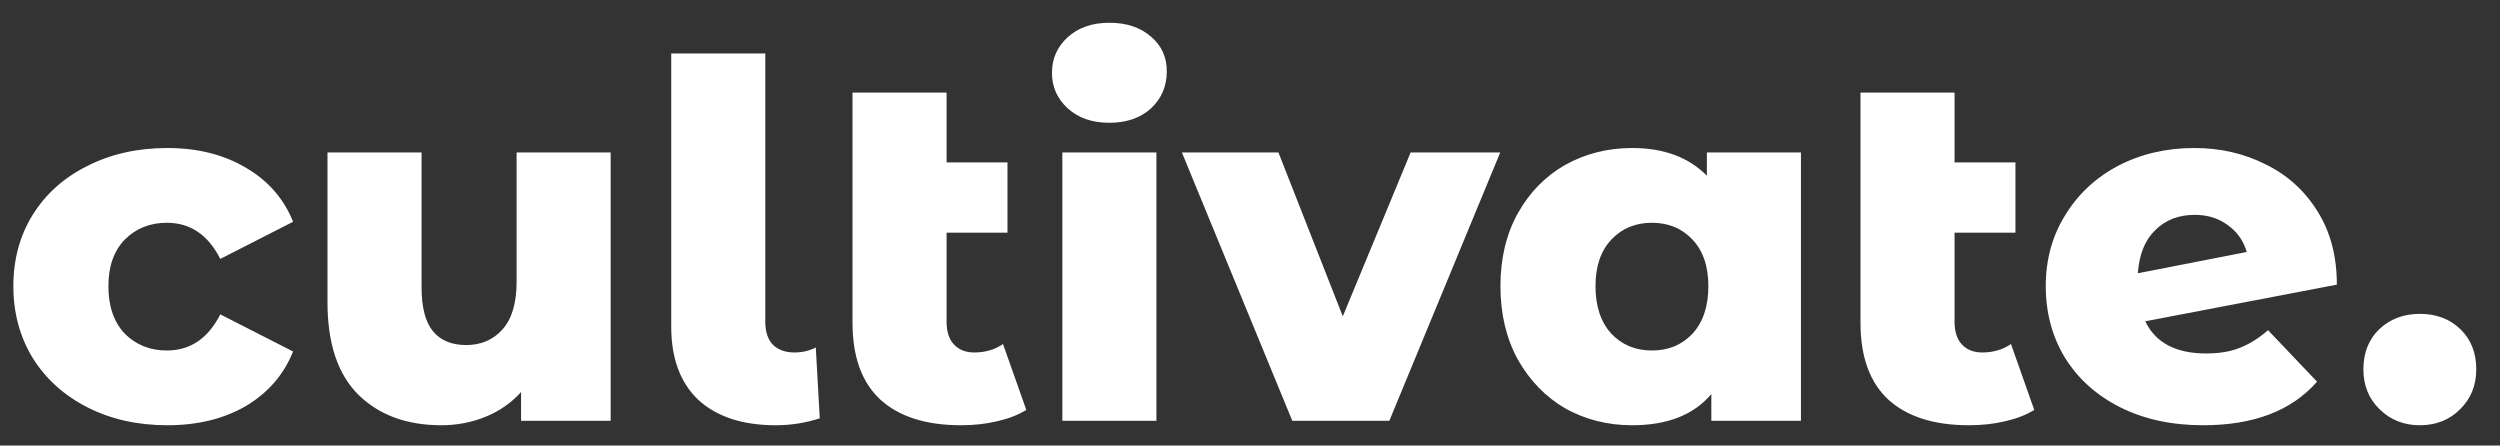 <svg width="101" height="18" viewBox="0 0 101 18" fill="none" xmlns="http://www.w3.org/2000/svg">
<rect x="0" y="0" width="101" height="18" fill="#333333" stroke="none"/>
<g clip-path="url(#clip0_2_3)">
<path d="M6.76 17.18C5.56 17.18 4.487 16.94 3.54 16.46C2.593 15.98 1.853 15.313 1.32 14.46C0.8 13.607 0.54 12.64 0.54 11.56C0.54 10.48 0.8 9.52 1.32 8.68C1.853 7.827 2.593 7.167 3.54 6.7C4.487 6.22 5.56 5.98 6.76 5.98C7.987 5.98 9.047 6.247 9.94 6.78C10.833 7.3 11.467 8.027 11.84 8.96L8.9 10.46C8.407 9.487 7.687 9 6.74 9C6.06 9 5.493 9.227 5.04 9.68C4.6 10.133 4.38 10.76 4.38 11.56C4.38 12.373 4.6 13.013 5.04 13.48C5.493 13.933 6.06 14.16 6.74 14.16C7.687 14.16 8.407 13.673 8.9 12.7L11.84 14.2C11.467 15.133 10.833 15.867 9.94 16.4C9.047 16.92 7.987 17.18 6.76 17.18ZM24.671 6.16V17H21.051V15.84C20.651 16.28 20.171 16.613 19.611 16.84C19.051 17.067 18.457 17.18 17.831 17.18C16.431 17.18 15.311 16.767 14.471 15.94C13.644 15.113 13.231 13.873 13.231 12.22V6.16H17.031V11.6C17.031 12.413 17.184 13.007 17.491 13.38C17.797 13.753 18.244 13.94 18.831 13.94C19.431 13.94 19.917 13.733 20.291 13.32C20.677 12.893 20.871 12.247 20.871 11.38V6.16H24.671ZM31.338 17.18C30.005 17.18 28.965 16.84 28.218 16.16C27.485 15.467 27.118 14.48 27.118 13.2V2.16H30.918V13C30.918 13.4 31.018 13.707 31.218 13.92C31.432 14.133 31.725 14.24 32.098 14.24C32.405 14.24 32.692 14.173 32.958 14.04L33.118 16.9C32.545 17.087 31.952 17.18 31.338 17.18ZM41.462 16.56C41.142 16.76 40.748 16.913 40.282 17.02C39.828 17.127 39.342 17.18 38.822 17.18C37.408 17.18 36.322 16.833 35.562 16.14C34.815 15.447 34.442 14.413 34.442 13.04V3.74H38.242V6.56H40.702V9.4H38.242V13C38.242 13.4 38.342 13.707 38.542 13.92C38.742 14.133 39.015 14.24 39.362 14.24C39.802 14.24 40.188 14.127 40.522 13.9L41.462 16.56ZM42.919 6.16H46.719V17H42.919V6.16ZM44.819 4.96C44.126 4.96 43.566 4.767 43.139 4.38C42.713 3.993 42.499 3.513 42.499 2.94C42.499 2.367 42.713 1.887 43.139 1.5C43.566 1.113 44.126 0.92 44.819 0.92C45.513 0.92 46.073 1.107 46.499 1.48C46.926 1.84 47.139 2.307 47.139 2.88C47.139 3.48 46.926 3.98 46.499 4.38C46.073 4.767 45.513 4.96 44.819 4.96ZM60.609 6.16L56.129 17H52.209L47.749 6.16H51.649L54.249 12.78L56.989 6.16H60.609ZM72.758 6.16V17H69.138V15.92C68.431 16.76 67.365 17.18 65.938 17.18C64.951 17.18 64.052 16.953 63.238 16.5C62.438 16.033 61.798 15.373 61.318 14.52C60.852 13.667 60.618 12.68 60.618 11.56C60.618 10.44 60.852 9.46 61.318 8.62C61.798 7.767 62.438 7.113 63.238 6.66C64.052 6.207 64.951 5.98 65.938 5.98C67.218 5.98 68.225 6.353 68.958 7.1V6.16H72.758ZM66.738 14.16C67.405 14.16 67.951 13.933 68.378 13.48C68.805 13.013 69.018 12.373 69.018 11.56C69.018 10.76 68.805 10.133 68.378 9.68C67.951 9.227 67.405 9 66.738 9C66.072 9 65.525 9.227 65.098 9.68C64.671 10.133 64.458 10.76 64.458 11.56C64.458 12.373 64.671 13.013 65.098 13.48C65.525 13.933 66.072 14.16 66.738 14.16ZM82.184 16.56C81.864 16.76 81.471 16.913 81.004 17.02C80.551 17.127 80.064 17.18 79.544 17.18C78.131 17.18 77.044 16.833 76.284 16.14C75.538 15.447 75.164 14.413 75.164 13.04V3.74H78.964V6.56H81.424V9.4H78.964V13C78.964 13.4 79.064 13.707 79.264 13.92C79.464 14.133 79.738 14.24 80.084 14.24C80.524 14.24 80.911 14.127 81.244 13.9L82.184 16.56ZM89.129 14.28C89.649 14.28 90.096 14.207 90.469 14.06C90.856 13.913 91.243 13.673 91.629 13.34L93.609 15.42C92.583 16.593 91.049 17.18 89.009 17.18C87.743 17.18 86.629 16.94 85.669 16.46C84.709 15.98 83.963 15.313 83.429 14.46C82.909 13.607 82.649 12.64 82.649 11.56C82.649 10.493 82.909 9.54 83.429 8.7C83.949 7.847 84.663 7.18 85.569 6.7C86.489 6.22 87.516 5.98 88.649 5.98C89.703 5.98 90.663 6.2 91.529 6.64C92.409 7.067 93.109 7.7 93.629 8.54C94.149 9.367 94.409 10.353 94.409 11.5L86.669 12.98C87.083 13.847 87.903 14.28 89.129 14.28ZM88.669 8.68C88.016 8.68 87.483 8.887 87.069 9.3C86.656 9.7 86.423 10.28 86.369 11.04L90.769 10.18C90.636 9.727 90.383 9.367 90.009 9.1C89.636 8.82 89.189 8.68 88.669 8.68ZM97.761 17.18C97.121 17.18 96.581 16.967 96.141 16.54C95.701 16.113 95.481 15.573 95.481 14.92C95.481 14.253 95.695 13.713 96.121 13.3C96.561 12.887 97.108 12.68 97.761 12.68C98.428 12.68 98.975 12.887 99.401 13.3C99.828 13.713 100.041 14.253 100.041 14.92C100.041 15.573 99.821 16.113 99.381 16.54C98.955 16.967 98.415 17.18 97.761 17.18Z" fill="white"/>
</g>
<defs>
<clipPath id="clip0_2_3">
<rect width="101" height="18" fill="white"/>
</clipPath>
</defs>
</svg>
